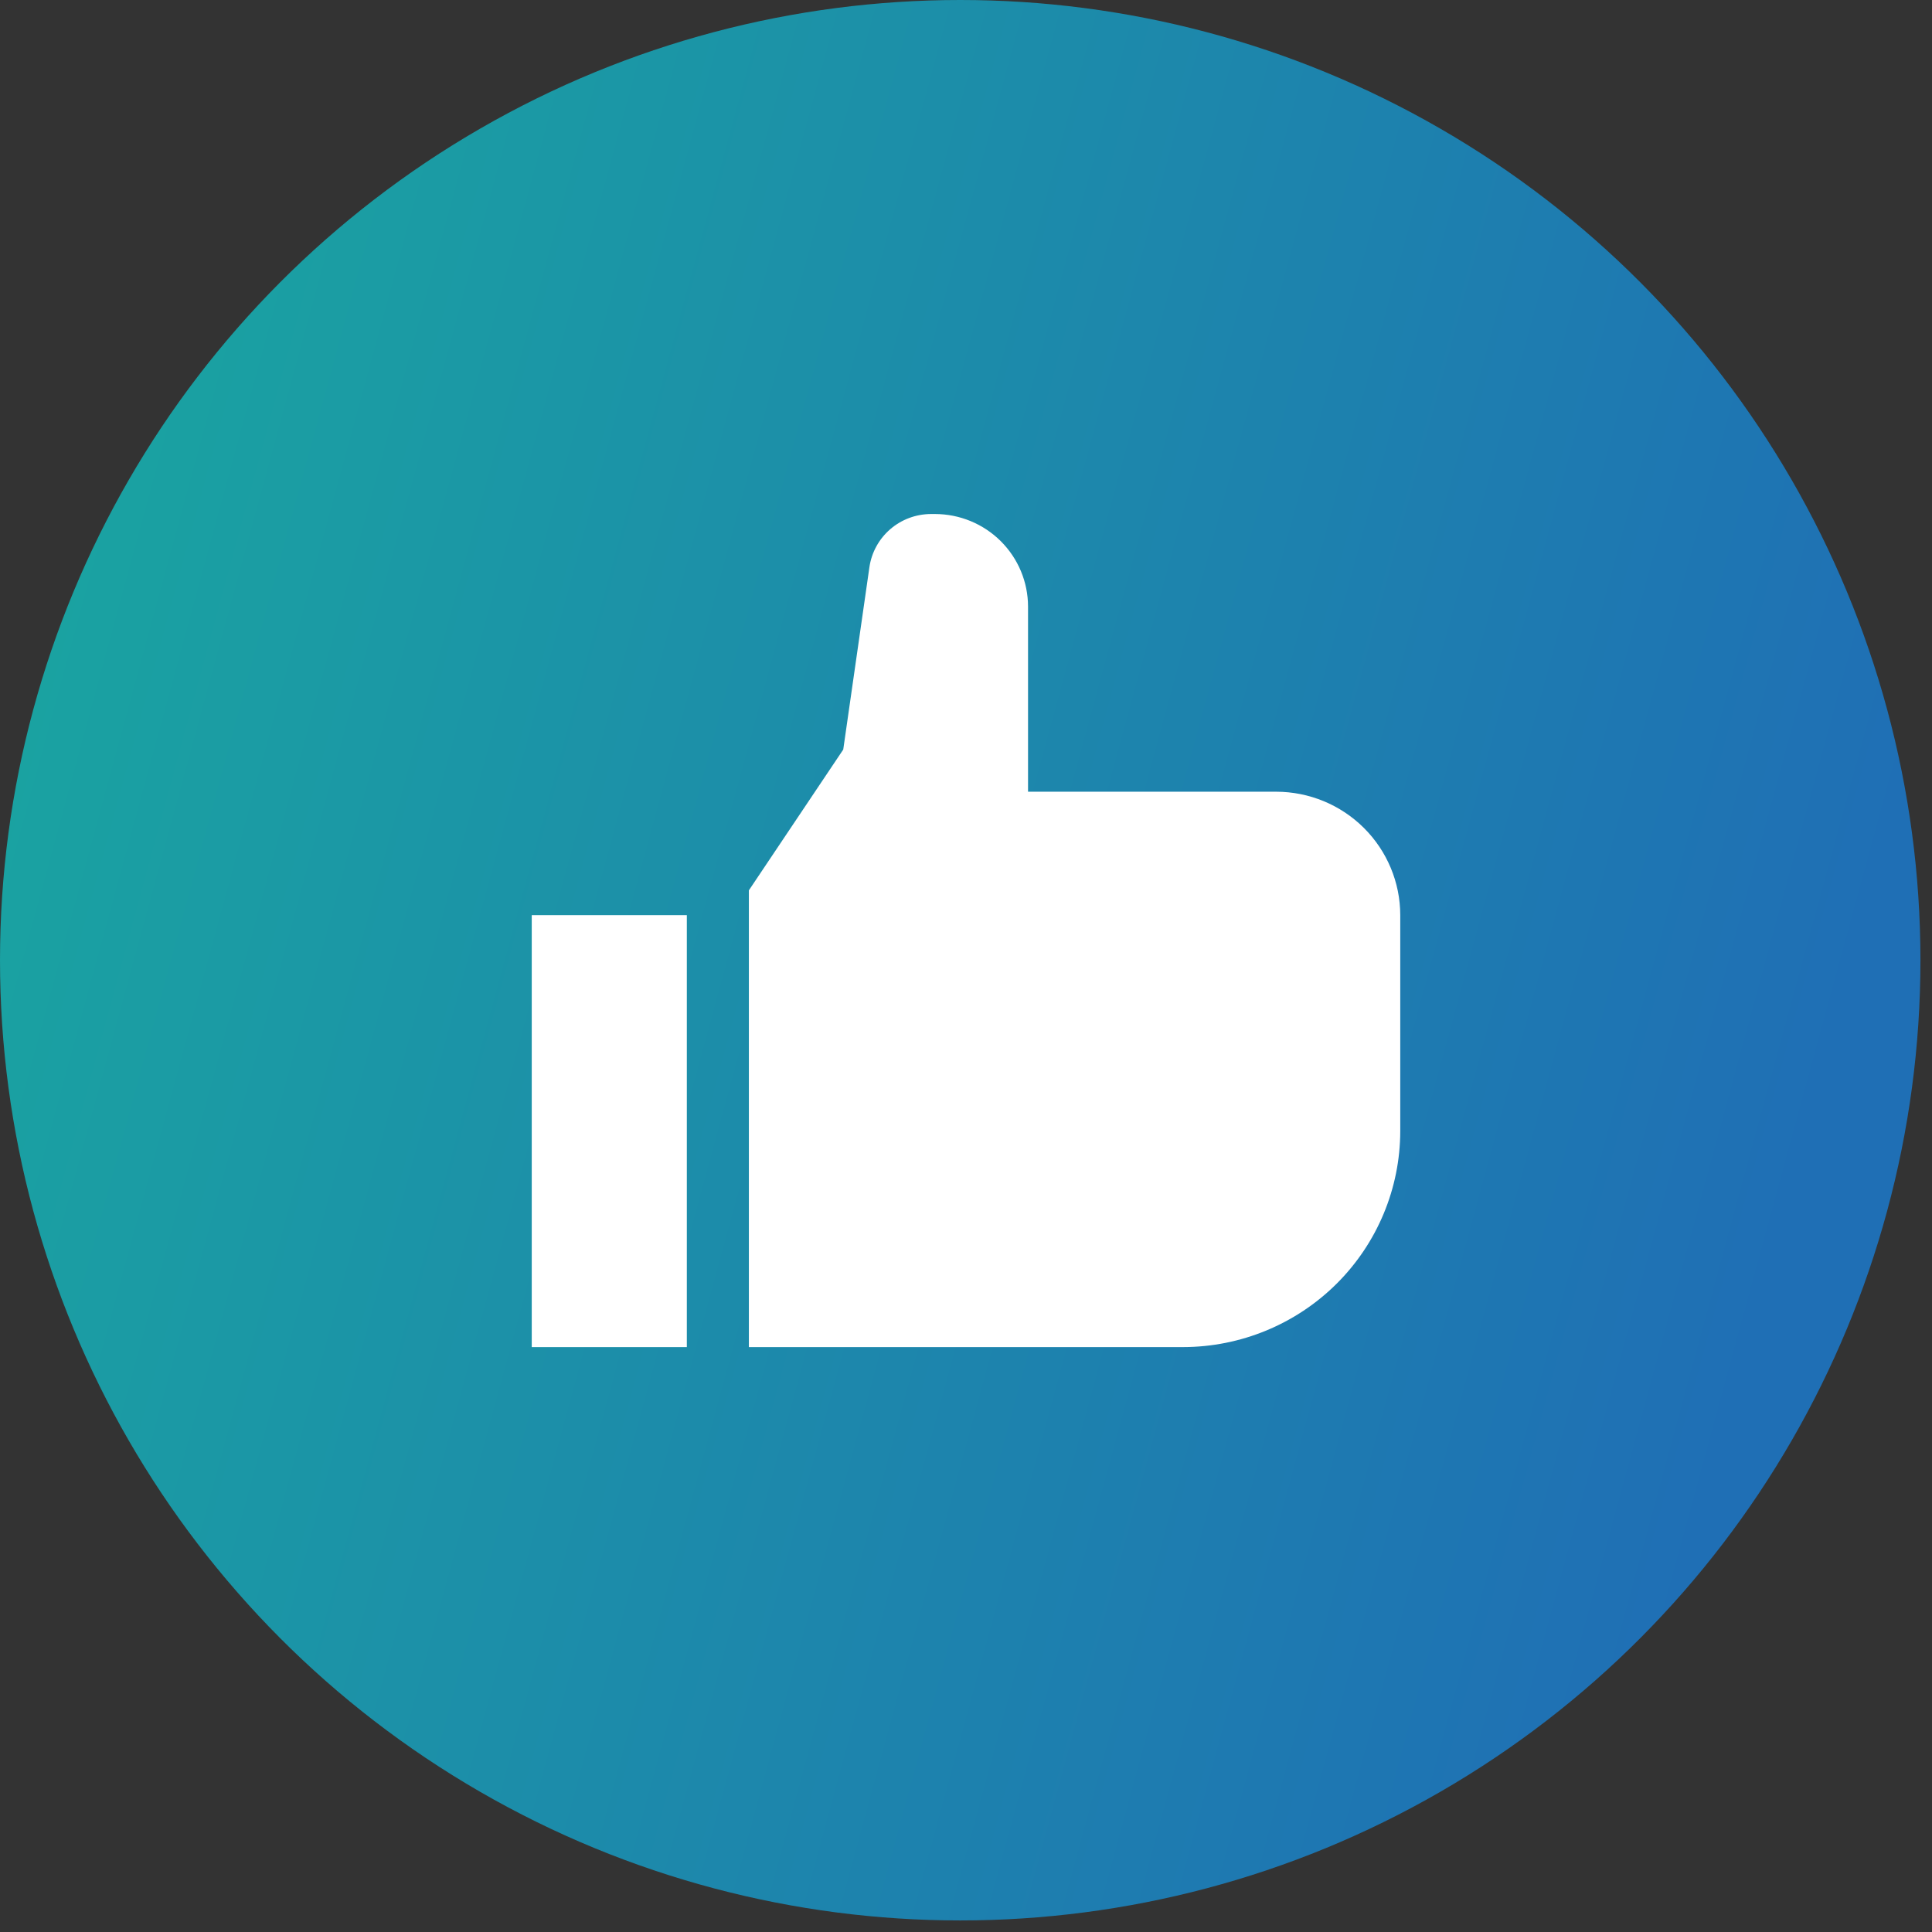 <svg xmlns="http://www.w3.org/2000/svg" width="109" height="109" viewBox="0 0 109 109" fill="none"><rect x="0" y="0" width="109" height="109" fill="#333333" stroke="none"/><circle cx="54.174" cy="54.174" r="54.174" fill="url(#paint0_linear_1888_725)"></circle><path d="M30 51.63H38.75V76H30V51.63ZM66.75 76H42.25V50.232L47.574 42.289L49.052 31.989C49.175 31.161 49.592 30.404 50.228 29.855C50.863 29.307 51.676 29.004 52.517 29H52.75C54.142 29.001 55.477 29.552 56.461 30.531C57.445 31.51 57.999 32.838 58 34.222V44.667H72C73.856 44.669 75.635 45.403 76.947 46.709C78.259 48.014 78.998 49.784 79 51.63V63.815C78.996 67.045 77.704 70.143 75.408 72.427C73.111 74.711 69.998 75.996 66.75 76Z" fill="white"></path><defs><linearGradient id="paint0_linear_1888_725" x1="5.779" y1="18.419" x2="107.07" y2="45.997" gradientUnits="userSpaceOnUse"><stop stop-color="#1AA3A1"></stop><stop offset="1" stop-color="#1F6FB5"></stop></linearGradient></defs></svg>